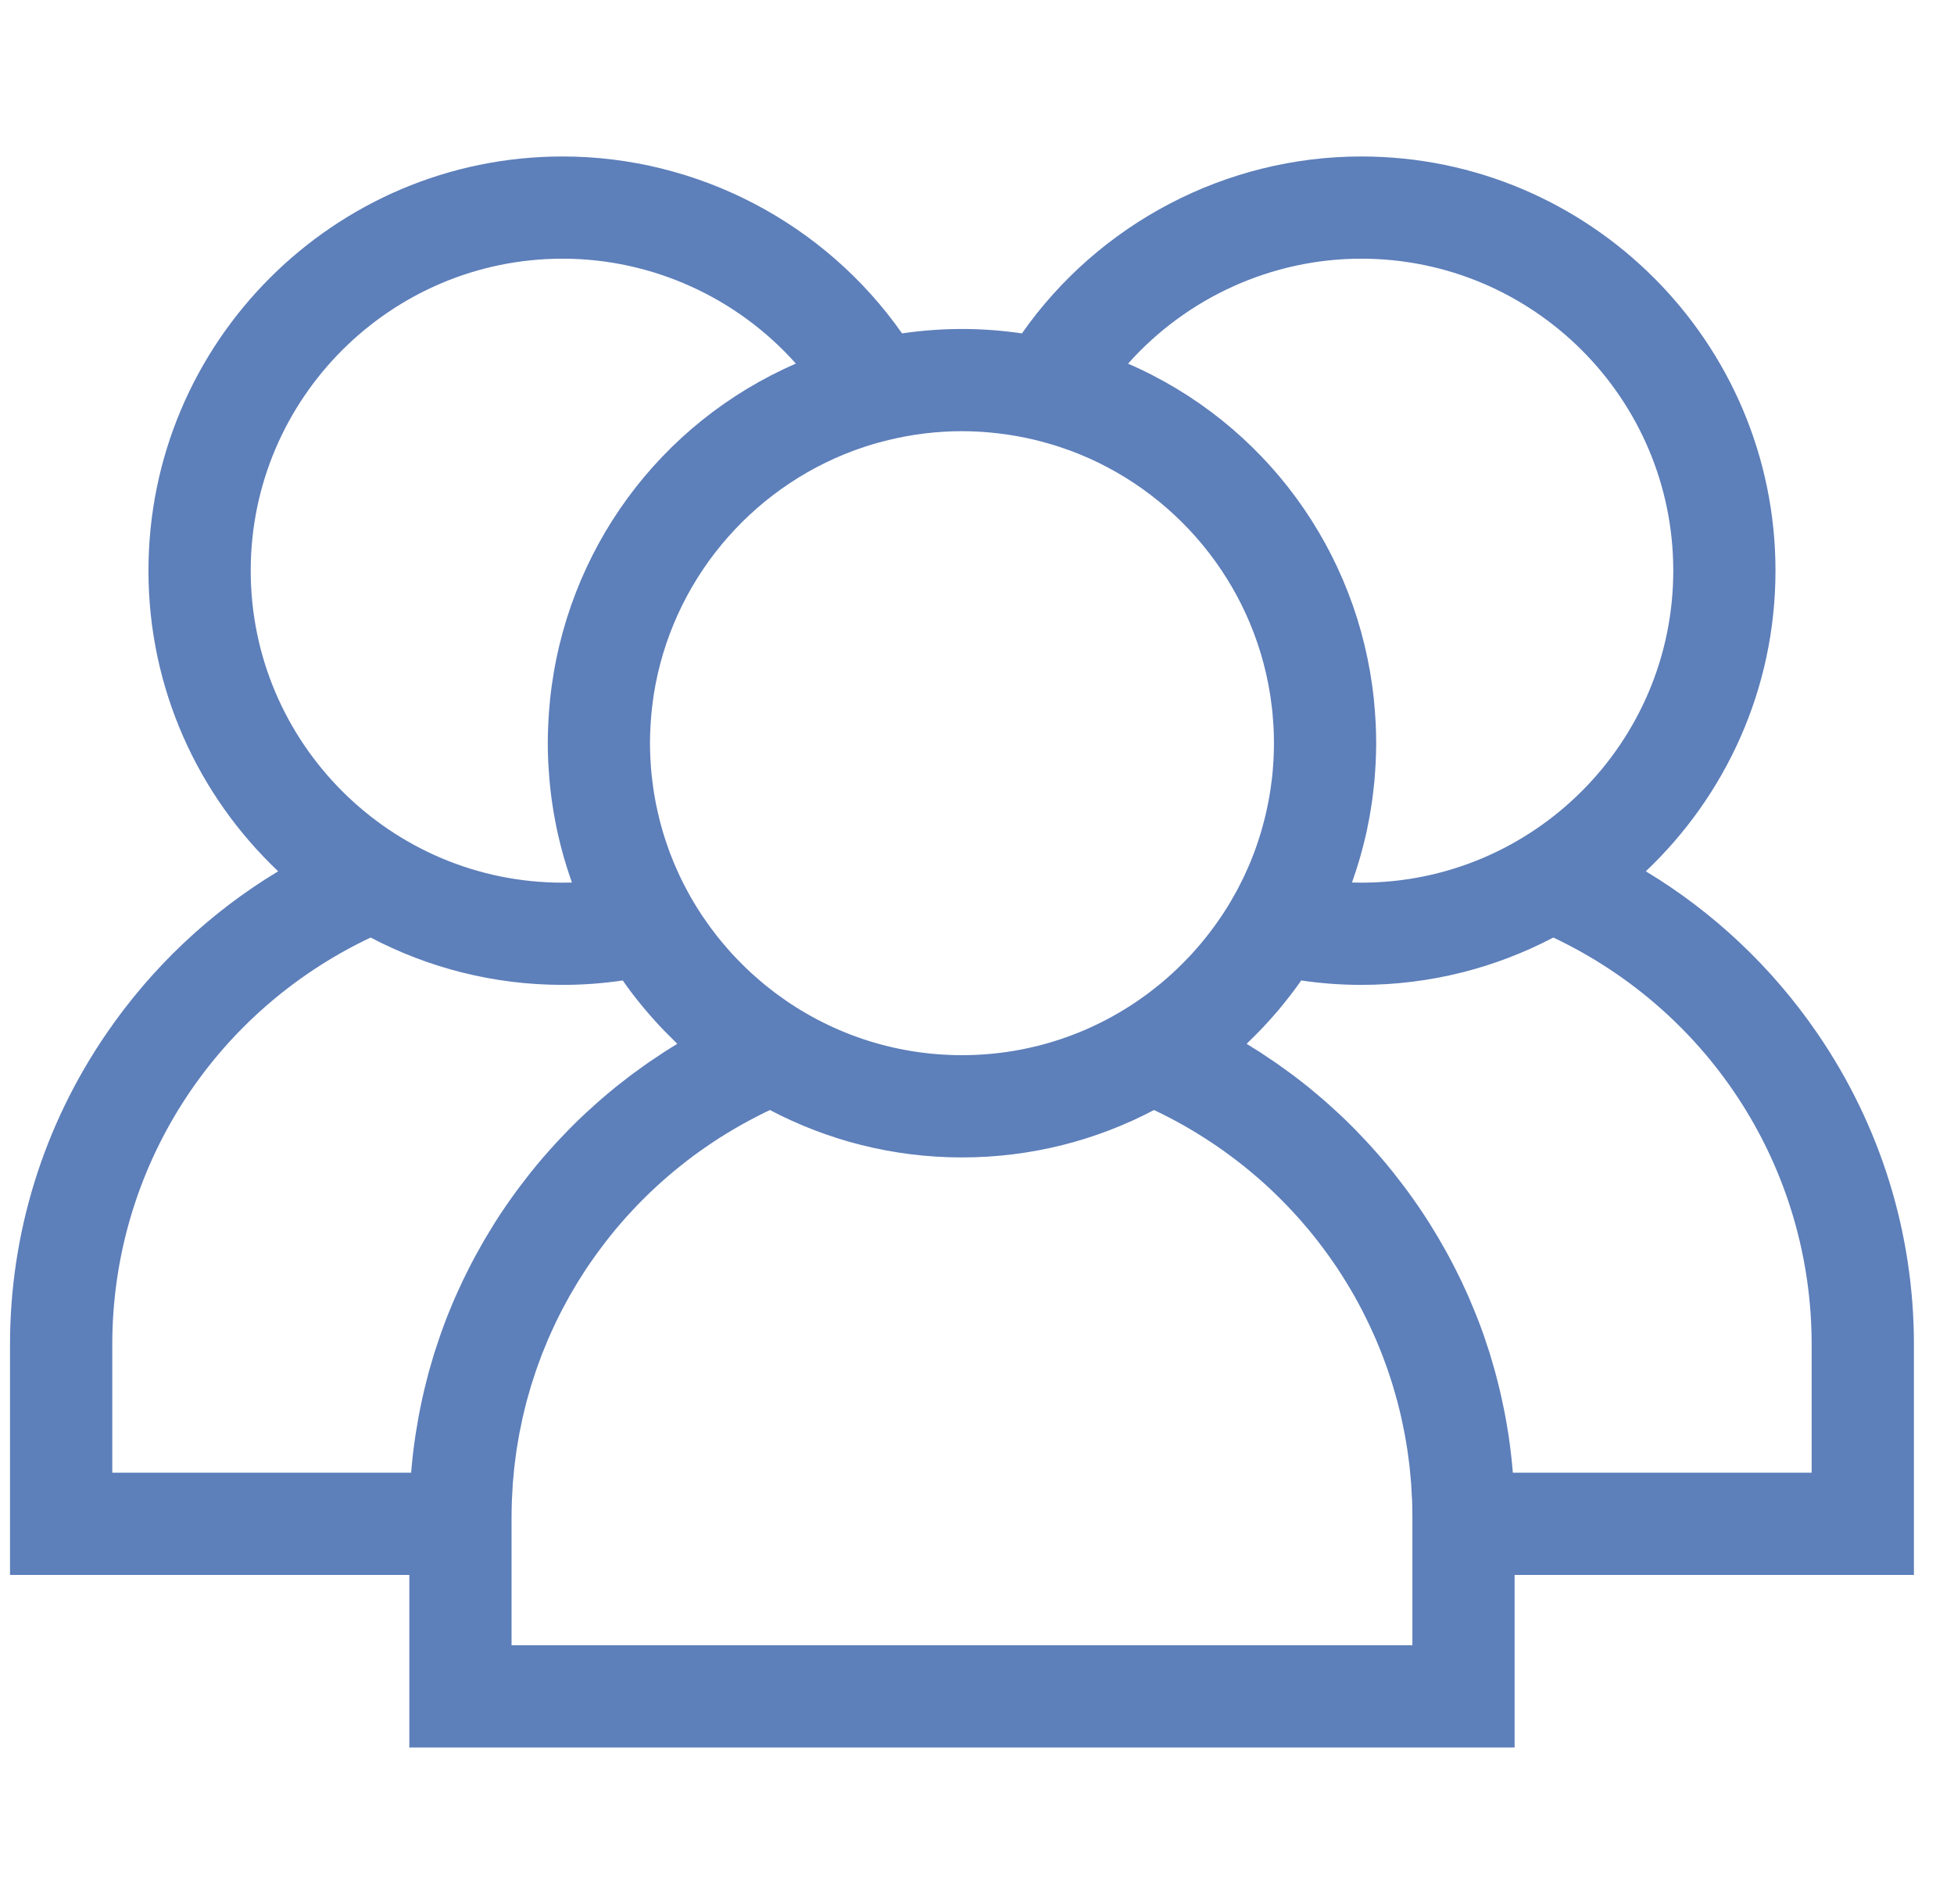 <?xml version="1.0" encoding="UTF-8"?>
<svg xmlns="http://www.w3.org/2000/svg" width="39" height="38" viewBox="0 0 39 38" fill="none">
  <g clip-path="url(#clip0_4118_286)">
    <path d="M38.2 26.835C38.2 24.612 37.534 22.465 36.274 20.626C35.368 19.304 34.201 18.206 32.849 17.39C34.441 15.882 35.437 13.751 35.437 11.39C35.437 6.831 31.728 3.123 27.17 3.123C24.467 3.123 21.935 4.459 20.397 6.654C20.006 6.597 19.607 6.566 19.2 6.566C18.794 6.566 18.395 6.597 18.004 6.654C16.465 4.459 13.934 3.123 11.23 3.123C6.672 3.123 2.963 6.831 2.963 11.39C2.963 13.751 3.959 15.882 5.552 17.39C4.199 18.206 3.032 19.304 2.126 20.626C0.866 22.465 0.2 24.612 0.2 26.835V31.434H8.17V34.877H30.23V31.434H38.2V26.835H38.2ZM27.17 5.163C30.603 5.163 33.397 7.956 33.397 11.39C33.397 14.824 30.603 17.617 27.17 17.617C27.108 17.617 27.047 17.616 26.985 17.614C26.99 17.601 26.994 17.588 26.998 17.575C27.105 17.273 27.193 16.964 27.265 16.648C27.27 16.625 27.275 16.603 27.28 16.581C27.298 16.495 27.315 16.409 27.331 16.323C27.338 16.282 27.346 16.241 27.352 16.2C27.365 16.123 27.377 16.046 27.388 15.968C27.395 15.914 27.402 15.86 27.408 15.806C27.416 15.738 27.424 15.669 27.431 15.6C27.437 15.53 27.442 15.459 27.447 15.388C27.45 15.333 27.455 15.277 27.457 15.221C27.463 15.101 27.466 14.981 27.467 14.86C27.467 14.851 27.467 14.843 27.467 14.834C27.467 14.829 27.467 14.824 27.467 14.819C27.467 14.697 27.463 14.574 27.458 14.453C27.456 14.417 27.454 14.382 27.452 14.347C27.446 14.243 27.438 14.14 27.428 14.037C27.426 14.014 27.424 13.991 27.422 13.968C27.114 10.988 25.231 8.437 22.515 7.258C23.686 5.943 25.378 5.163 27.17 5.163ZM17.046 8.991C17.066 8.984 17.086 8.977 17.105 8.97C17.167 8.948 17.23 8.927 17.293 8.906C17.34 8.891 17.388 8.876 17.436 8.862C17.471 8.852 17.506 8.842 17.541 8.832C17.604 8.815 17.667 8.798 17.731 8.783C18.203 8.668 18.694 8.606 19.2 8.606C19.706 8.607 20.198 8.669 20.669 8.783C20.733 8.799 20.796 8.815 20.858 8.833C20.894 8.842 20.93 8.852 20.965 8.863C21.012 8.877 21.06 8.891 21.107 8.906C21.17 8.927 21.233 8.948 21.296 8.971C21.315 8.977 21.335 8.984 21.354 8.991C23.436 9.761 24.998 11.614 25.351 13.864C25.354 13.882 25.357 13.9 25.359 13.918C25.37 13.994 25.38 14.071 25.389 14.148C25.392 14.176 25.395 14.204 25.398 14.233C25.404 14.303 25.409 14.374 25.414 14.445C25.416 14.475 25.418 14.506 25.42 14.536C25.424 14.627 25.426 14.718 25.427 14.81C25.427 14.818 25.427 14.825 25.427 14.833C25.427 14.837 25.427 14.841 25.427 14.845C25.427 14.933 25.424 15.021 25.42 15.109C25.419 15.137 25.418 15.165 25.416 15.192C25.411 15.277 25.405 15.361 25.397 15.445C25.394 15.478 25.389 15.51 25.386 15.542C25.379 15.597 25.372 15.651 25.365 15.705C25.359 15.747 25.353 15.789 25.346 15.83C25.336 15.894 25.325 15.957 25.312 16.02C25.301 16.076 25.29 16.132 25.277 16.188C25.27 16.221 25.262 16.255 25.254 16.288C25.234 16.371 25.212 16.453 25.189 16.535C25.18 16.567 25.171 16.6 25.161 16.633C25.147 16.679 25.132 16.726 25.116 16.773C25.104 16.81 25.092 16.847 25.079 16.884C25.064 16.926 25.049 16.968 25.034 17.009C25.008 17.08 24.98 17.15 24.951 17.22C24.938 17.25 24.924 17.281 24.911 17.312C24.886 17.37 24.86 17.427 24.833 17.485C24.83 17.491 24.827 17.498 24.823 17.505C24.814 17.525 24.804 17.545 24.794 17.565C24.764 17.627 24.733 17.688 24.701 17.748C24.688 17.772 24.676 17.796 24.663 17.819C24.662 17.82 24.661 17.822 24.66 17.823C24.625 17.887 24.588 17.951 24.551 18.014C24.536 18.038 24.521 18.064 24.506 18.088C24.465 18.154 24.423 18.22 24.38 18.284C24.353 18.324 24.325 18.364 24.298 18.403C24.274 18.437 24.25 18.47 24.226 18.503C24.195 18.546 24.163 18.588 24.131 18.63C24.109 18.658 24.086 18.686 24.064 18.715C24.03 18.758 23.995 18.8 23.96 18.842C23.938 18.868 23.915 18.894 23.893 18.919C23.856 18.961 23.82 19.004 23.782 19.045C23.759 19.069 23.736 19.093 23.713 19.117C23.652 19.181 23.589 19.245 23.525 19.307C23.487 19.344 23.449 19.381 23.41 19.416C23.383 19.441 23.355 19.465 23.328 19.49C23.283 19.529 23.238 19.569 23.193 19.607C23.169 19.627 23.146 19.646 23.122 19.665C23.067 19.71 23.011 19.754 22.954 19.797C22.938 19.809 22.923 19.821 22.907 19.833C21.871 20.603 20.588 21.06 19.2 21.06C17.812 21.06 16.529 20.603 15.492 19.832C15.477 19.821 15.462 19.809 15.447 19.798C15.39 19.755 15.333 19.71 15.278 19.665C15.254 19.646 15.231 19.627 15.208 19.607C15.162 19.569 15.117 19.529 15.072 19.489C15.045 19.465 15.017 19.441 14.99 19.416C14.951 19.381 14.913 19.343 14.875 19.307C14.811 19.244 14.748 19.181 14.686 19.116C14.664 19.092 14.64 19.069 14.618 19.045C14.581 19.004 14.544 18.961 14.507 18.919C14.485 18.893 14.462 18.868 14.441 18.842C14.405 18.8 14.371 18.758 14.336 18.715C14.314 18.687 14.291 18.658 14.27 18.63C14.237 18.588 14.205 18.546 14.174 18.503C14.15 18.47 14.126 18.436 14.103 18.403C14.075 18.363 14.047 18.324 14.02 18.284C13.977 18.22 13.935 18.154 13.894 18.087C13.879 18.063 13.864 18.038 13.85 18.014C13.812 17.95 13.774 17.886 13.739 17.821C13.725 17.797 13.713 17.773 13.7 17.748C13.668 17.688 13.636 17.627 13.606 17.565C13.595 17.543 13.585 17.521 13.574 17.499C13.572 17.496 13.571 17.492 13.569 17.489C13.541 17.429 13.514 17.369 13.488 17.308C13.475 17.279 13.462 17.251 13.45 17.222C13.421 17.151 13.393 17.079 13.365 17.007C13.351 16.968 13.337 16.929 13.324 16.889C13.309 16.849 13.296 16.808 13.282 16.768C13.268 16.724 13.254 16.68 13.24 16.635C13.22 16.569 13.201 16.502 13.183 16.435C13.171 16.388 13.159 16.341 13.148 16.294C13.139 16.256 13.13 16.219 13.122 16.182C13.112 16.136 13.101 16.09 13.092 16.044C13.078 15.972 13.065 15.9 13.053 15.827C13.047 15.788 13.041 15.749 13.036 15.71C13.028 15.652 13.02 15.593 13.014 15.535C13.01 15.506 13.007 15.477 13.004 15.448C12.995 15.362 12.989 15.275 12.984 15.188C12.982 15.163 12.981 15.139 12.98 15.114C12.976 15.021 12.973 14.927 12.973 14.833C12.973 14.733 12.976 14.633 12.981 14.534C12.982 14.506 12.984 14.48 12.986 14.453C12.99 14.378 12.996 14.303 13.003 14.229C13.005 14.204 13.008 14.178 13.011 14.152C13.02 14.072 13.03 13.992 13.041 13.913C13.044 13.898 13.046 13.882 13.048 13.867C13.401 11.616 14.962 9.762 17.046 8.991ZM5.004 11.39C5.004 7.956 7.797 5.163 11.23 5.163C13.022 5.163 14.715 5.943 15.885 7.257C13.168 8.438 11.286 10.989 10.978 13.97C10.976 13.991 10.974 14.011 10.973 14.031C10.962 14.137 10.954 14.244 10.948 14.351C10.946 14.384 10.944 14.416 10.943 14.449C10.937 14.577 10.933 14.705 10.933 14.834C10.933 14.964 10.937 15.094 10.943 15.223C10.945 15.276 10.95 15.328 10.953 15.379C10.958 15.454 10.963 15.529 10.97 15.603C10.976 15.669 10.984 15.735 10.991 15.801C10.998 15.858 11.005 15.915 11.013 15.973C11.024 16.048 11.035 16.122 11.047 16.197C11.055 16.241 11.063 16.285 11.071 16.329C11.086 16.412 11.102 16.495 11.12 16.578C11.125 16.605 11.132 16.632 11.138 16.659C11.207 16.965 11.293 17.265 11.396 17.558C11.402 17.576 11.408 17.596 11.415 17.614C11.353 17.616 11.292 17.617 11.23 17.617C7.797 17.617 5.004 14.823 5.004 11.39ZM9.88 24.397C9.858 24.433 9.837 24.469 9.815 24.504C9.768 24.58 9.722 24.655 9.677 24.731C9.652 24.774 9.628 24.817 9.604 24.86C9.564 24.93 9.524 25.001 9.485 25.073C9.461 25.118 9.437 25.163 9.413 25.208C9.376 25.279 9.34 25.351 9.305 25.422C9.282 25.468 9.26 25.513 9.238 25.558C9.202 25.634 9.167 25.71 9.133 25.786C9.114 25.828 9.095 25.869 9.077 25.91C9.037 26.002 8.999 26.094 8.962 26.186C8.951 26.213 8.94 26.24 8.929 26.267C8.882 26.387 8.837 26.508 8.794 26.63C8.784 26.657 8.775 26.686 8.766 26.713C8.733 26.807 8.702 26.901 8.672 26.995C8.659 27.039 8.646 27.082 8.633 27.126C8.609 27.206 8.585 27.286 8.563 27.366C8.55 27.415 8.538 27.462 8.525 27.511C8.505 27.588 8.485 27.666 8.467 27.743C8.455 27.793 8.444 27.842 8.433 27.891C8.416 27.97 8.399 28.049 8.383 28.129C8.374 28.176 8.364 28.224 8.355 28.272C8.339 28.358 8.325 28.445 8.311 28.532C8.304 28.572 8.297 28.613 8.291 28.654C8.272 28.781 8.255 28.909 8.24 29.038C8.24 29.039 8.24 29.041 8.24 29.042C8.227 29.159 8.215 29.276 8.206 29.393H2.241V26.835C2.241 23.34 4.25 20.203 7.397 18.712C8.544 19.314 9.848 19.657 11.23 19.657C11.63 19.657 12.031 19.628 12.43 19.569C12.492 19.658 12.555 19.745 12.62 19.831C12.642 19.86 12.665 19.888 12.687 19.917C12.752 19.999 12.817 20.081 12.885 20.16C12.912 20.193 12.941 20.225 12.969 20.258C13.032 20.33 13.096 20.402 13.162 20.472C13.197 20.509 13.232 20.546 13.267 20.582C13.327 20.644 13.388 20.705 13.45 20.765C13.473 20.788 13.495 20.812 13.518 20.834C13.43 20.887 13.342 20.942 13.255 20.998C13.241 21.007 13.227 21.017 13.213 21.026C13.126 21.083 13.04 21.14 12.954 21.199C12.925 21.22 12.895 21.24 12.866 21.261C12.79 21.314 12.715 21.369 12.64 21.424C12.617 21.442 12.593 21.459 12.569 21.477C12.475 21.549 12.381 21.622 12.288 21.696C12.268 21.713 12.248 21.729 12.228 21.746C12.154 21.806 12.081 21.868 12.009 21.93C11.981 21.954 11.954 21.978 11.926 22.003C11.854 22.066 11.783 22.131 11.712 22.196C11.694 22.213 11.675 22.23 11.657 22.247C11.57 22.328 11.485 22.411 11.401 22.496C11.379 22.518 11.358 22.54 11.336 22.562C11.272 22.628 11.209 22.694 11.146 22.761C11.121 22.788 11.096 22.815 11.071 22.842C11.001 22.919 10.931 22.997 10.863 23.076C10.852 23.089 10.841 23.101 10.83 23.113C10.752 23.204 10.676 23.297 10.6 23.391C10.579 23.417 10.559 23.444 10.538 23.47C10.482 23.542 10.426 23.614 10.371 23.688C10.35 23.716 10.328 23.744 10.307 23.773C10.236 23.871 10.165 23.97 10.096 24.07C10.022 24.178 9.95 24.287 9.88 24.397ZM10.21 32.837V31.434V30.279C10.21 30.166 10.213 30.053 10.217 29.941C10.218 29.903 10.221 29.867 10.223 29.83C10.226 29.755 10.23 29.68 10.235 29.605C10.239 29.559 10.244 29.514 10.248 29.469C10.254 29.403 10.259 29.337 10.267 29.272C10.272 29.224 10.279 29.176 10.285 29.128C10.293 29.066 10.3 29.003 10.31 28.941C10.317 28.892 10.326 28.843 10.334 28.794C10.344 28.734 10.354 28.674 10.365 28.615C10.374 28.564 10.385 28.515 10.396 28.465C10.407 28.407 10.419 28.349 10.432 28.291C10.443 28.241 10.456 28.191 10.468 28.14C10.482 28.084 10.495 28.028 10.51 27.972C10.524 27.921 10.539 27.871 10.553 27.821C10.568 27.766 10.583 27.711 10.6 27.657C10.615 27.606 10.632 27.556 10.649 27.506C10.666 27.452 10.683 27.399 10.701 27.346C10.718 27.296 10.737 27.246 10.755 27.197C10.774 27.144 10.793 27.091 10.813 27.039C10.832 26.99 10.853 26.941 10.873 26.892C10.893 26.84 10.914 26.789 10.936 26.738C10.957 26.689 10.979 26.64 11.001 26.592C11.024 26.542 11.046 26.491 11.07 26.442C11.093 26.393 11.117 26.346 11.14 26.297C11.165 26.248 11.189 26.2 11.214 26.151C11.239 26.103 11.264 26.056 11.29 26.009C11.316 25.961 11.341 25.913 11.368 25.866C11.395 25.819 11.422 25.773 11.45 25.726C11.477 25.68 11.504 25.633 11.533 25.586C11.561 25.54 11.59 25.495 11.619 25.45C11.649 25.404 11.678 25.358 11.707 25.313C11.738 25.268 11.768 25.224 11.799 25.179C11.83 25.135 11.861 25.09 11.892 25.047C11.924 25.003 11.956 24.959 11.989 24.916C12.021 24.872 12.053 24.829 12.086 24.787C12.119 24.744 12.153 24.701 12.187 24.659C12.221 24.617 12.255 24.575 12.289 24.534C12.324 24.492 12.36 24.451 12.395 24.41C12.431 24.369 12.466 24.328 12.502 24.288C12.539 24.247 12.576 24.207 12.613 24.168C12.649 24.128 12.686 24.088 12.724 24.049C12.762 24.01 12.8 23.972 12.839 23.933C12.877 23.895 12.916 23.857 12.955 23.819C12.994 23.781 13.034 23.744 13.074 23.707C13.114 23.67 13.154 23.633 13.195 23.596C13.235 23.56 13.276 23.524 13.318 23.488C13.359 23.453 13.401 23.417 13.443 23.382C13.485 23.347 13.527 23.313 13.57 23.279C13.613 23.244 13.656 23.21 13.7 23.176C13.743 23.143 13.786 23.11 13.83 23.077C13.875 23.044 13.919 23.012 13.965 22.979C14.009 22.947 14.054 22.916 14.099 22.885C14.145 22.854 14.191 22.822 14.238 22.791C14.283 22.761 14.329 22.732 14.375 22.702C14.423 22.672 14.471 22.642 14.519 22.613C14.565 22.584 14.612 22.556 14.659 22.529C14.708 22.5 14.758 22.472 14.807 22.444C14.855 22.417 14.903 22.391 14.951 22.365C15.002 22.338 15.053 22.311 15.104 22.285C15.152 22.26 15.201 22.235 15.25 22.211C15.289 22.192 15.328 22.174 15.367 22.155C16.514 22.758 17.817 23.101 19.2 23.101C20.583 23.101 21.887 22.758 23.033 22.155C23.072 22.174 23.111 22.192 23.149 22.211C23.199 22.235 23.248 22.26 23.297 22.285C23.348 22.311 23.398 22.338 23.448 22.364C23.497 22.391 23.546 22.417 23.594 22.444C23.643 22.472 23.692 22.5 23.74 22.528C23.788 22.556 23.835 22.584 23.882 22.613C23.93 22.642 23.977 22.672 24.024 22.702C24.071 22.731 24.117 22.761 24.163 22.792C24.209 22.822 24.255 22.853 24.301 22.885C24.346 22.916 24.391 22.948 24.436 22.98C24.481 23.012 24.525 23.044 24.569 23.077C24.613 23.11 24.657 23.143 24.701 23.177C24.744 23.21 24.787 23.244 24.83 23.278C24.873 23.312 24.915 23.347 24.957 23.382C24.999 23.417 25.041 23.452 25.082 23.488C25.123 23.524 25.165 23.56 25.206 23.596C25.246 23.633 25.286 23.669 25.326 23.706C25.366 23.744 25.406 23.781 25.445 23.819C25.484 23.857 25.523 23.895 25.561 23.933C25.599 23.971 25.638 24.01 25.676 24.05C25.713 24.088 25.75 24.128 25.787 24.167C25.824 24.207 25.861 24.247 25.898 24.288C25.934 24.328 25.969 24.368 26.004 24.409C26.04 24.45 26.076 24.492 26.111 24.534C26.145 24.575 26.179 24.617 26.212 24.658C26.247 24.701 26.281 24.744 26.314 24.787C26.347 24.829 26.379 24.872 26.411 24.915C26.444 24.959 26.477 25.003 26.508 25.047C26.54 25.09 26.57 25.135 26.601 25.179C26.632 25.223 26.663 25.268 26.693 25.313C26.722 25.358 26.751 25.404 26.78 25.449C26.809 25.495 26.839 25.54 26.867 25.587C26.895 25.632 26.923 25.679 26.95 25.725C26.977 25.772 27.005 25.819 27.032 25.866C27.058 25.913 27.084 25.961 27.11 26.008C27.136 26.056 27.161 26.103 27.186 26.151C27.211 26.199 27.235 26.248 27.259 26.297C27.283 26.345 27.307 26.393 27.33 26.442C27.354 26.491 27.376 26.541 27.398 26.591C27.421 26.64 27.443 26.689 27.464 26.738C27.486 26.789 27.506 26.84 27.527 26.891C27.547 26.94 27.568 26.99 27.587 27.04C27.607 27.091 27.626 27.144 27.645 27.196C27.663 27.246 27.682 27.296 27.699 27.346C27.717 27.399 27.734 27.453 27.752 27.506C27.768 27.556 27.785 27.606 27.8 27.657C27.817 27.711 27.832 27.766 27.847 27.821C27.861 27.871 27.876 27.921 27.89 27.972C27.905 28.028 27.918 28.084 27.932 28.14C27.944 28.191 27.957 28.241 27.968 28.291C27.981 28.349 27.992 28.407 28.004 28.464C28.015 28.514 28.026 28.564 28.035 28.615C28.046 28.674 28.055 28.733 28.066 28.792C28.074 28.842 28.083 28.892 28.09 28.942C28.1 29.003 28.107 29.065 28.115 29.127C28.121 29.175 28.128 29.223 28.134 29.271C28.141 29.337 28.146 29.403 28.152 29.469C28.156 29.514 28.161 29.559 28.165 29.605C28.17 29.679 28.174 29.755 28.177 29.83C28.179 29.867 28.182 29.903 28.184 29.94C28.188 30.053 28.19 30.166 28.19 30.279V31.434V32.837H10.21ZM30.195 29.393C30.175 29.145 30.146 28.898 30.11 28.652C30.104 28.614 30.097 28.575 30.091 28.536C30.077 28.447 30.062 28.359 30.045 28.27C30.037 28.224 30.027 28.178 30.018 28.131C30.002 28.05 29.985 27.97 29.967 27.89C29.956 27.841 29.945 27.793 29.934 27.745C29.915 27.666 29.896 27.588 29.875 27.509C29.863 27.462 29.851 27.415 29.837 27.367C29.815 27.286 29.791 27.205 29.767 27.124C29.754 27.081 29.742 27.039 29.729 26.996C29.698 26.9 29.667 26.805 29.634 26.71C29.625 26.683 29.616 26.657 29.607 26.63C29.564 26.508 29.519 26.387 29.471 26.267C29.461 26.241 29.45 26.215 29.439 26.189C29.402 26.096 29.363 26.003 29.323 25.91C29.305 25.869 29.286 25.828 29.268 25.787C29.233 25.71 29.198 25.633 29.162 25.557C29.14 25.512 29.118 25.468 29.096 25.424C29.061 25.351 29.024 25.279 28.986 25.207C28.963 25.162 28.939 25.118 28.915 25.073C28.877 25.001 28.837 24.93 28.796 24.859C28.772 24.817 28.748 24.774 28.723 24.732C28.678 24.655 28.632 24.579 28.585 24.503C28.563 24.468 28.542 24.433 28.52 24.398C28.45 24.287 28.378 24.178 28.304 24.07C28.235 23.97 28.164 23.871 28.093 23.773C28.072 23.744 28.05 23.716 28.029 23.688C27.974 23.614 27.918 23.542 27.861 23.47C27.841 23.443 27.821 23.417 27.8 23.391C27.724 23.297 27.648 23.204 27.57 23.113C27.559 23.101 27.549 23.09 27.539 23.078C27.47 22.998 27.399 22.919 27.328 22.841C27.304 22.815 27.279 22.788 27.255 22.762C27.192 22.694 27.128 22.627 27.063 22.561C27.042 22.54 27.021 22.518 26.999 22.496C26.915 22.412 26.83 22.328 26.743 22.247C26.725 22.23 26.707 22.214 26.689 22.197C26.618 22.131 26.546 22.066 26.474 22.002C26.446 21.978 26.418 21.954 26.391 21.93C26.319 21.868 26.245 21.806 26.172 21.746C26.152 21.73 26.132 21.713 26.112 21.696C26.019 21.622 25.926 21.549 25.831 21.477C25.807 21.459 25.783 21.442 25.759 21.424C25.685 21.369 25.61 21.315 25.535 21.262C25.505 21.241 25.475 21.22 25.445 21.199C25.361 21.141 25.276 21.084 25.19 21.028C25.174 21.018 25.16 21.008 25.145 20.998C25.058 20.942 24.97 20.888 24.882 20.834C24.904 20.812 24.926 20.789 24.948 20.767C25.012 20.706 25.074 20.644 25.135 20.581C25.169 20.545 25.203 20.51 25.237 20.474C25.303 20.403 25.369 20.33 25.433 20.256C25.46 20.225 25.488 20.194 25.515 20.162C25.583 20.081 25.649 19.998 25.715 19.914C25.736 19.887 25.758 19.86 25.779 19.832C25.845 19.746 25.908 19.658 25.971 19.569C26.369 19.628 26.77 19.657 27.17 19.657C28.552 19.657 29.856 19.314 31.003 18.712C34.15 20.203 36.159 23.34 36.159 26.835V29.393H30.195Z" fill="#5D7FBA"></path>
  </g>
  <defs>
    <clipPath id="clip0_4118_286">
      <rect width="38" height="38" fill="white" transform="translate(0.2)"></rect>
    </clipPath>
  </defs>
</svg>
